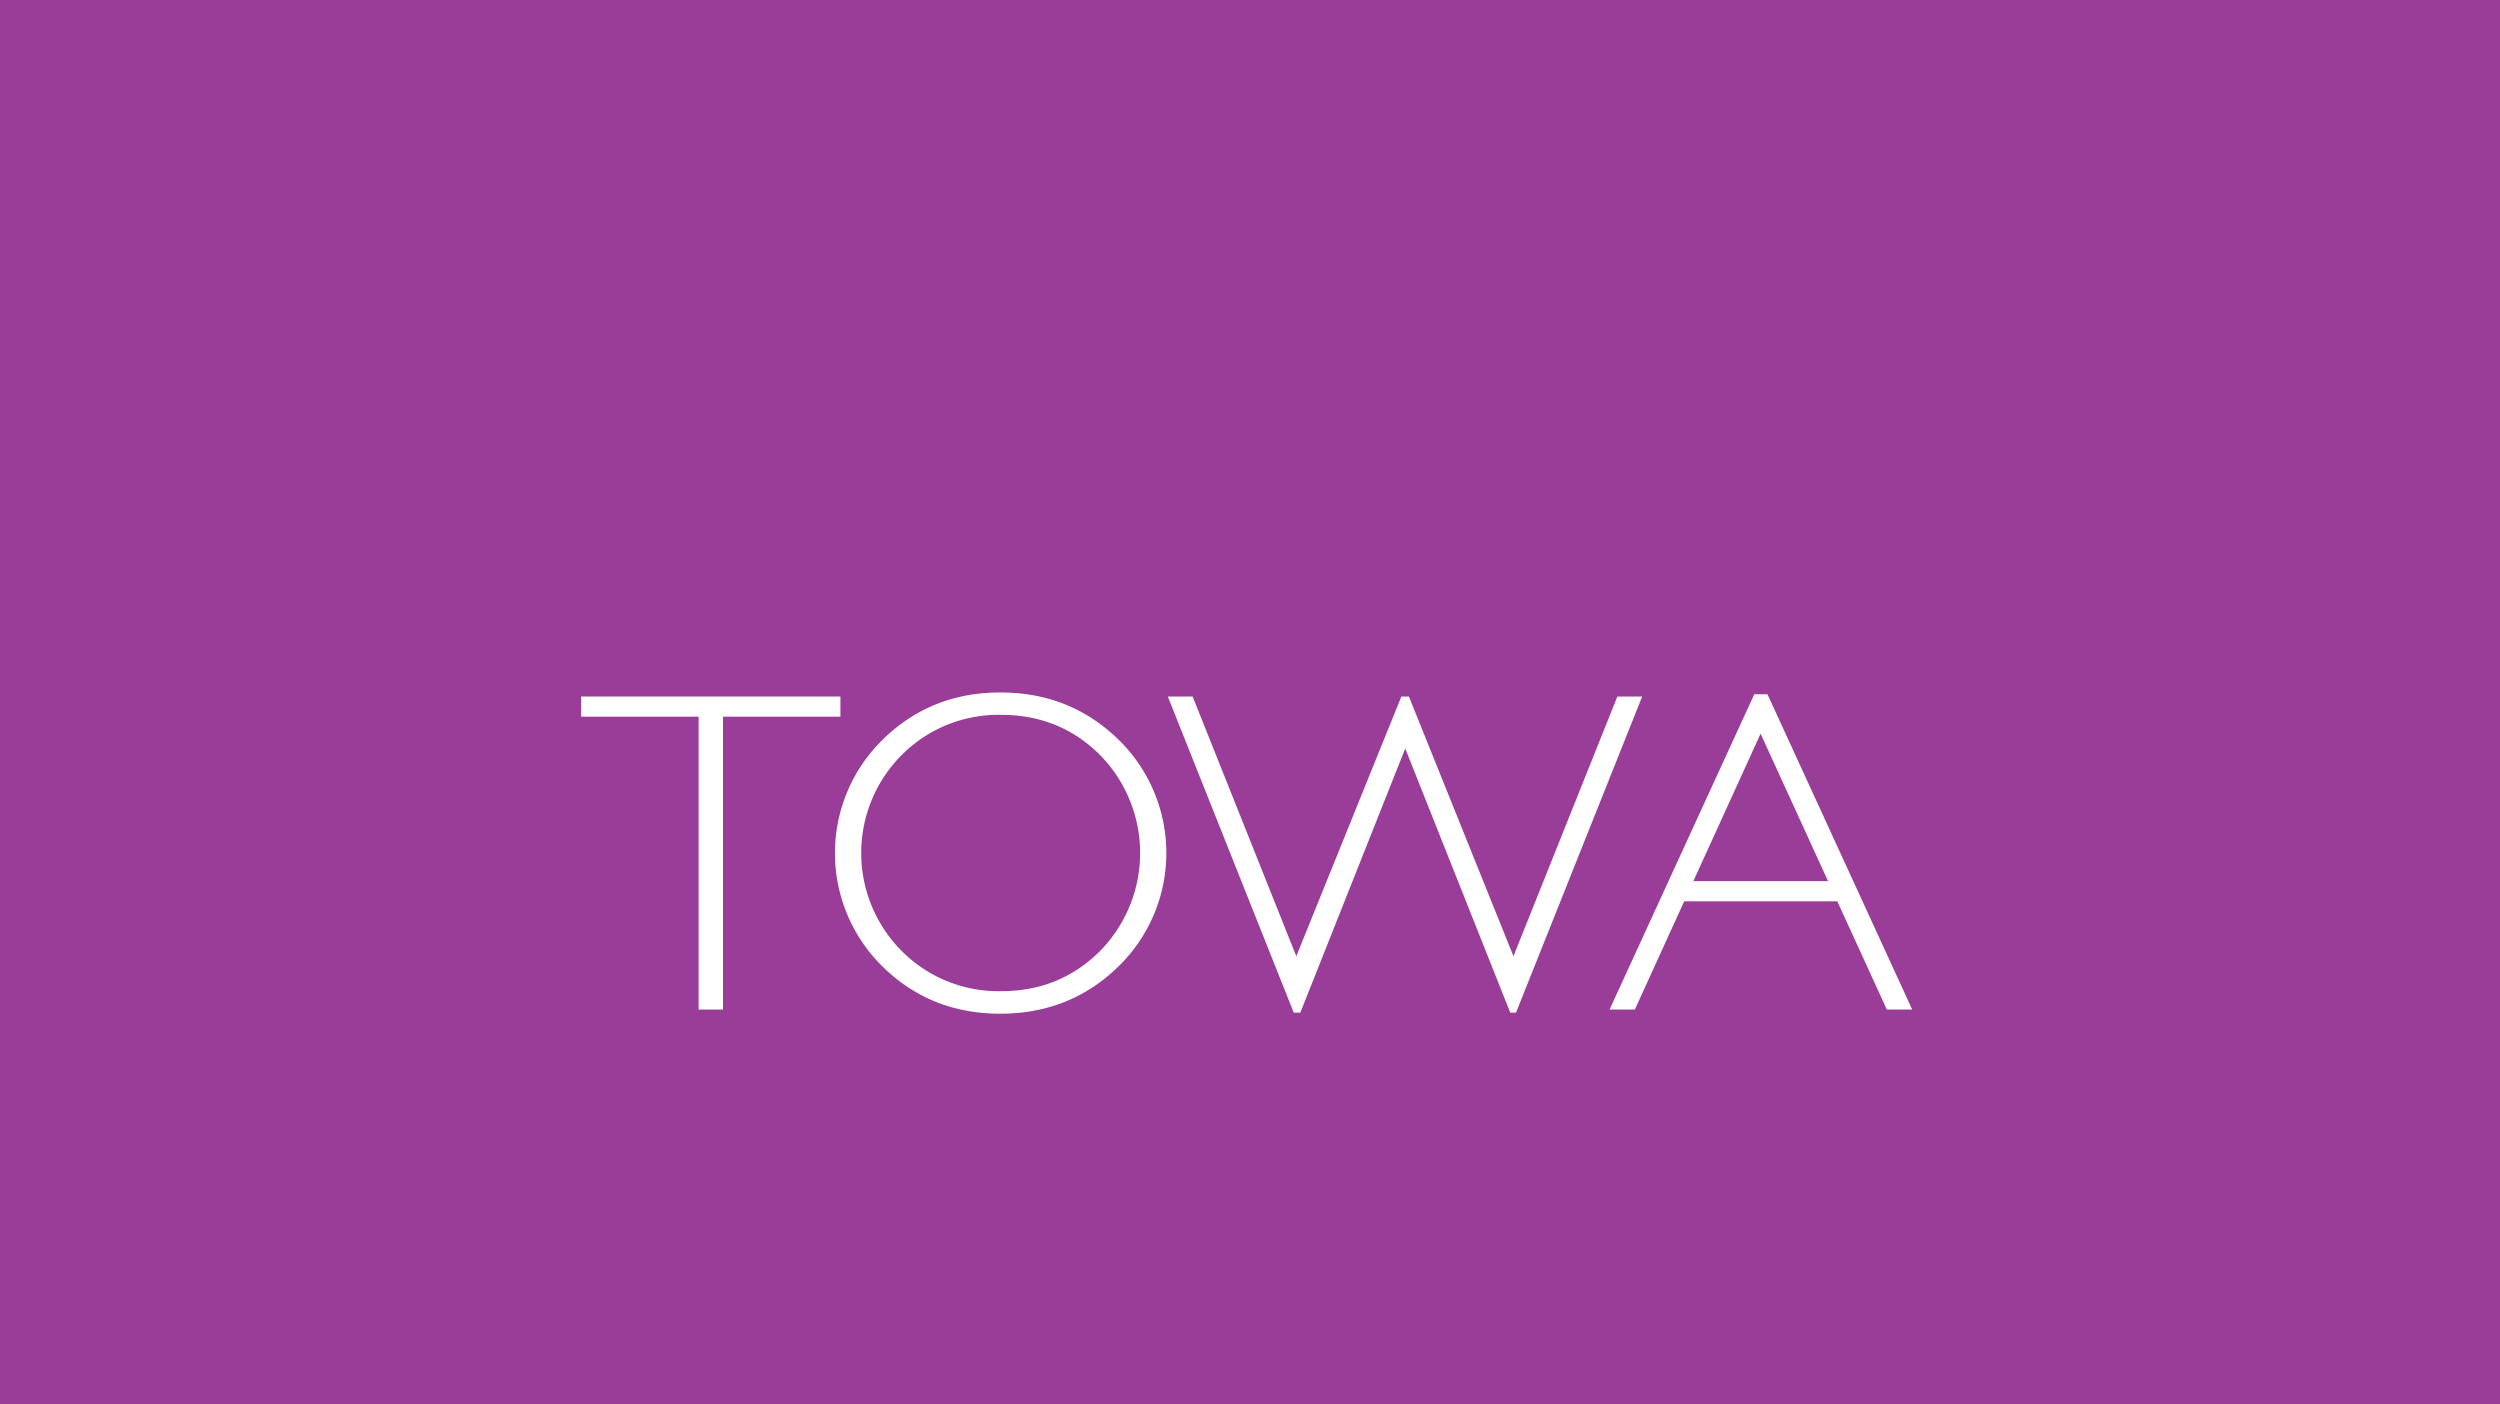 <svg id="Layer_1" data-name="Layer 1" xmlns="http://www.w3.org/2000/svg" width="730" height="410" viewBox="0 0 730 410"><defs><style>.cls-1{fill:#993d99;}.cls-2{fill:#fff;}</style></defs><title>HEThumbs</title><rect class="cls-1" width="730" height="410"/><path class="cls-2" d="M245.4,203.38v5.89H211.12v85.52H204V209.27H169.7v-5.89Z"/><path class="cls-2" d="M292.09,202.2q20.28,0,34.38,13.64a46.23,46.23,0,0,1,0,66.48Q312.37,296,292.09,296t-34.25-13.64a46.38,46.38,0,0,1,0-66.48Q271.87,202.2,292.09,202.2Zm.26,87.22q17.08,0,28.82-11.68a40.84,40.84,0,0,0,0-57.32q-11.75-11.68-28.82-11.68a39.81,39.81,0,0,0-29,11.68,40.52,40.52,0,0,0,0,57.32A39.81,39.81,0,0,0,292.35,289.42Z"/><path class="cls-2" d="M410.33,218.56,379.69,295.7h-1.91L341,203.38h7.25l30.27,75.83,30.68-75.83h2.2l30.53,75.83,30.34-75.83h7.25L442.67,295.7H441Z"/><path class="cls-2" d="M516.1,202.72l42.26,92.06h-7.41l-14.46-31.6h-44.7l-14.41,31.6H470l42.25-92.06Zm17.69,54.57-19.7-43.05-19.63,43.05Z"/></svg>